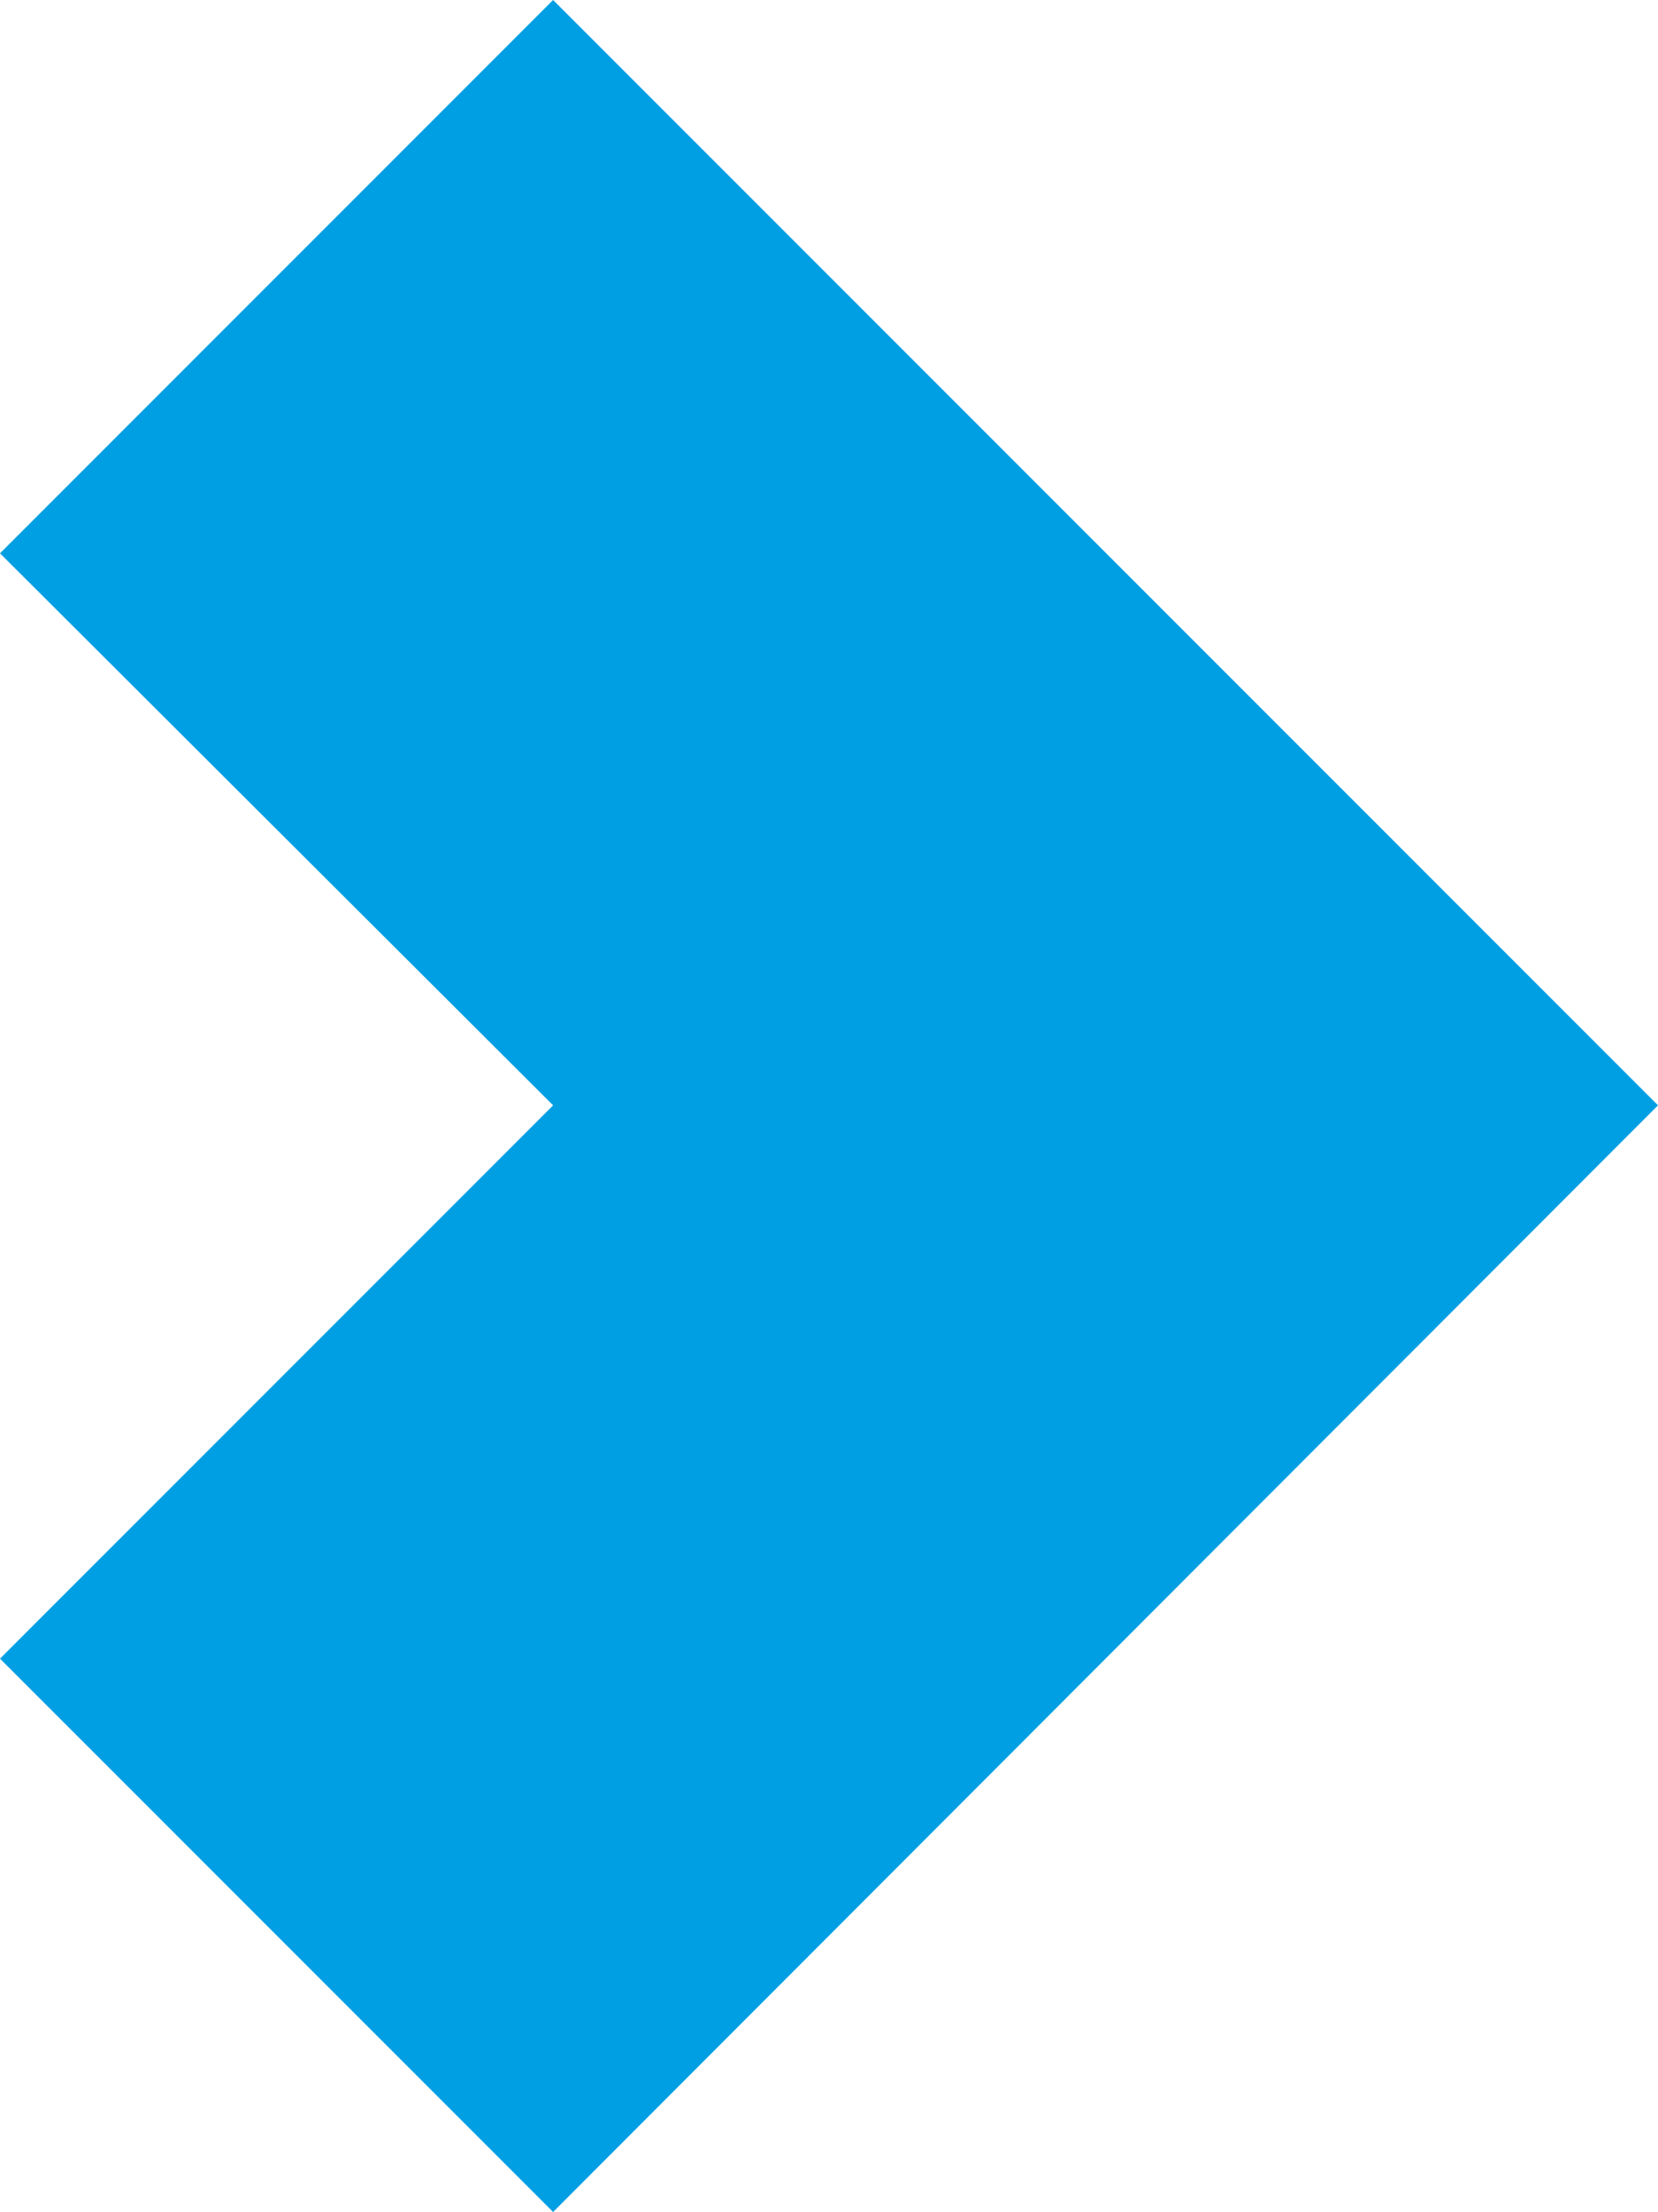 <?xml version="1.0" encoding="utf-8"?>
<!-- Generator: Adobe Illustrator 21.0.2, SVG Export Plug-In . SVG Version: 6.00 Build 0)  -->
<svg version="1.1" id="Layer_1" xmlns="http://www.w3.org/2000/svg" xmlns:xlink="http://www.w3.org/1999/xlink" x="0px" y="0px"
	 viewBox="0 0 125.3 167.1" style="enable-background:new 0 0 125.3 167.1;" xml:space="preserve">
<style type="text/css">
	.st0{fill:#009FE3;}
</style>
<polygon class="st0" points="41.8,0 0,41.8 41.8,83.5 0,125.3 41.8,167.1 125.3,83.5 "/>
</svg>

